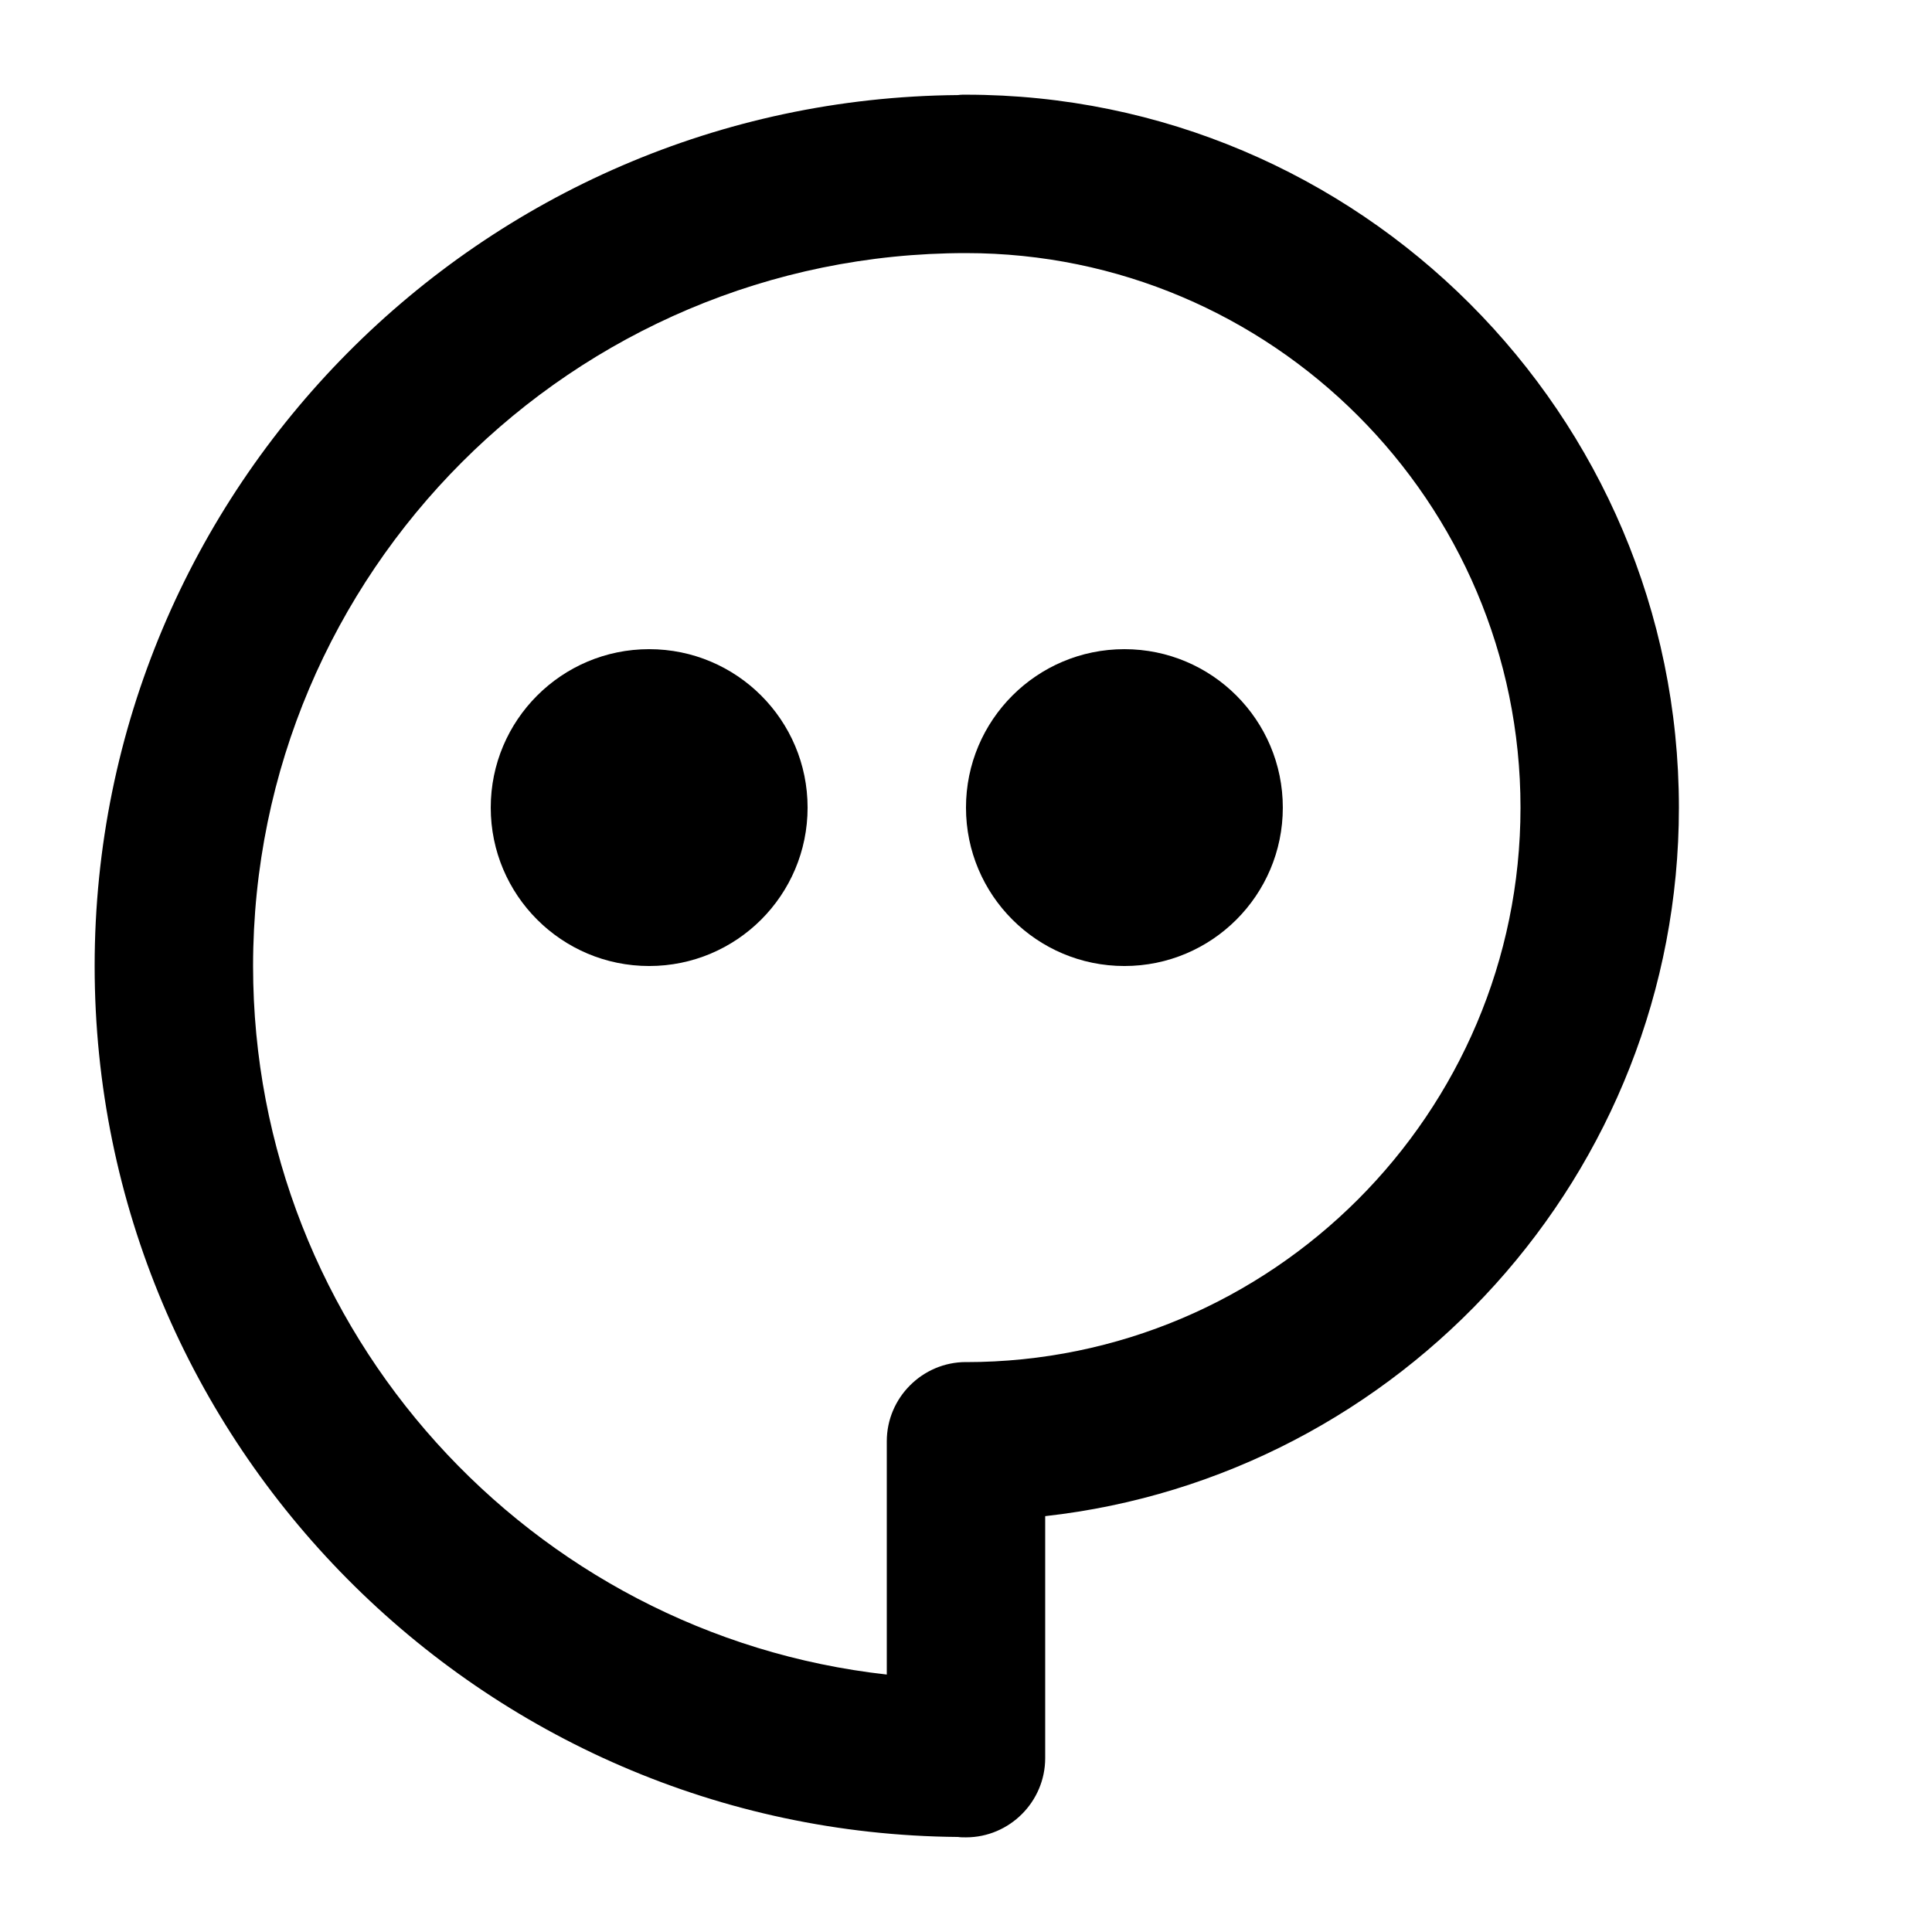 <?xml version="1.0" encoding="UTF-8"?>
<!-- The Best Svg Icon site in the world: iconSvg.co, Visit us! https://iconsvg.co -->
<svg fill="#000000" width="800px" height="800px" version="1.1" viewBox="144 144 512 512" xmlns="http://www.w3.org/2000/svg">
 <g>
  <path d="m400 169.09c-0.734 0-1.469 0-2.098 0.105-126.38 1.051-228.82 104.23-228.82 230.81s102.44 229.76 228.81 230.81c0.629 0.102 1.367 0.102 2.102 0.102 11.547 0 20.992-9.445 20.992-20.992v-64.129c94.254-10.496 167.94-90.789 167.94-187.77-0.004-104.23-84.809-188.93-188.93-188.93zm0 335.87c-11.547 0-20.992 9.445-20.992 20.992v61.82c-94.359-10.496-167.94-90.789-167.94-187.77 0-104.23 84.703-188.93 188.93-188.93 81.031 0 146.95 65.914 146.95 146.95-0.004 81.031-65.918 146.95-146.95 146.95z"/>
  <path d="m483.96 358.02c0 23.188-18.797 41.984-41.98 41.984-23.188 0-41.984-18.797-41.984-41.984s18.797-41.984 41.984-41.984c23.184 0 41.98 18.797 41.98 41.984"/>
  <path d="m358.02 358.02c0 23.188-18.797 41.984-41.984 41.984s-41.984-18.797-41.984-41.984 18.797-41.984 41.984-41.984 41.984 18.797 41.984 41.984"/>
 </g>
</svg>